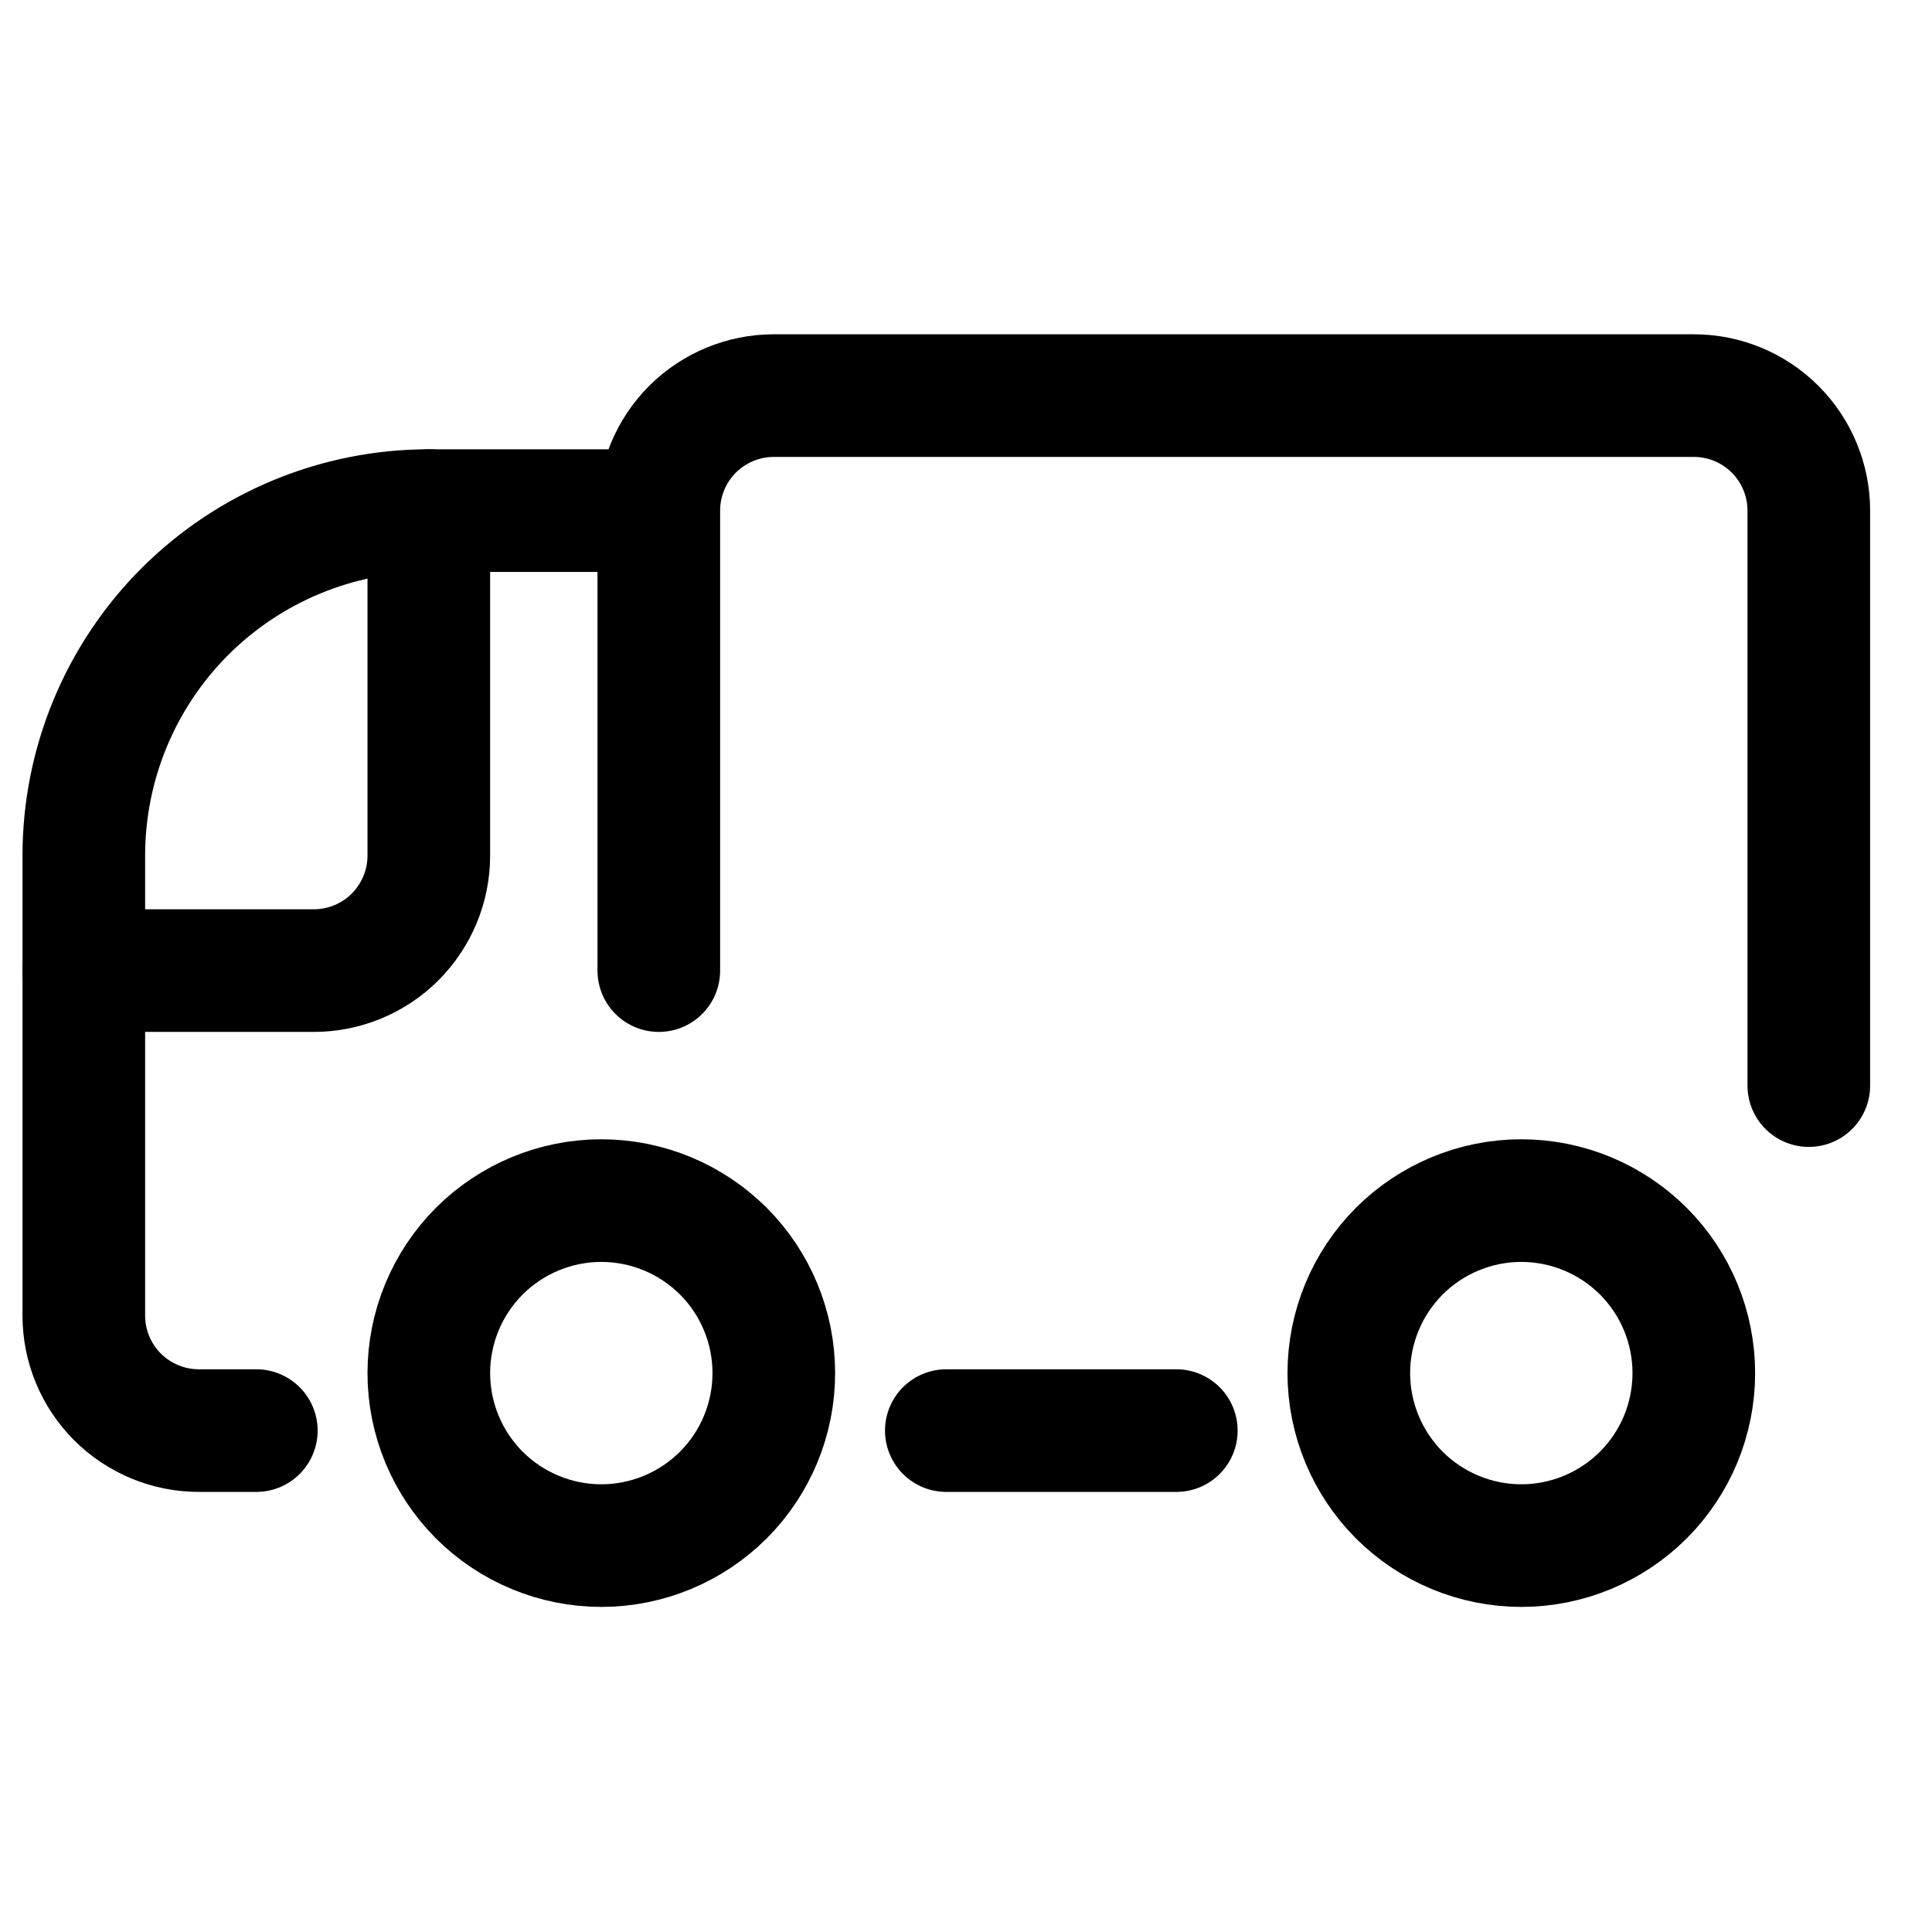 <svg width="21" height="21" viewBox="0 0 21 21" fill="none" xmlns="http://www.w3.org/2000/svg">
<path d="M19.661 11.8V5.55C19.661 5.218 19.529 4.901 19.295 4.666C19.061 4.432 18.743 4.3 18.411 4.3H8.411C8.08 4.3 7.762 4.432 7.527 4.666C7.293 4.901 7.161 5.218 7.161 5.55M7.161 5.55V10.55M7.161 5.55H4.661C3.667 5.55 2.713 5.945 2.009 6.648C1.306 7.352 0.911 8.305 0.911 9.3V14.3C0.911 14.632 1.043 14.949 1.277 15.184C1.512 15.418 1.83 15.55 2.161 15.55H2.786" stroke="black" stroke-width="1.333" stroke-linecap="round" stroke-linejoin="round"/>
<path d="M0.911 10.55H3.411C3.743 10.55 4.061 10.418 4.295 10.184C4.529 9.949 4.661 9.632 4.661 9.3V5.55" stroke="black" stroke-width="1.333" stroke-linecap="round" stroke-linejoin="round"/>
<path d="M6.536 16.8C7.033 16.8 7.51 16.602 7.862 16.251C8.214 15.899 8.411 15.422 8.411 14.925C8.411 14.428 8.214 13.951 7.862 13.599C7.51 13.248 7.033 13.05 6.536 13.05C6.039 13.05 5.562 13.248 5.21 13.599C4.859 13.951 4.661 14.428 4.661 14.925C4.661 15.422 4.859 15.899 5.21 16.251C5.562 16.602 6.039 16.8 6.536 16.8ZM16.536 16.8C17.033 16.8 17.51 16.602 17.862 16.251C18.214 15.899 18.411 15.422 18.411 14.925C18.411 14.428 18.214 13.951 17.862 13.599C17.51 13.248 17.033 13.05 16.536 13.05C16.039 13.05 15.562 13.248 15.21 13.599C14.859 13.951 14.661 14.428 14.661 14.925C14.661 15.422 14.859 15.899 15.21 16.251C15.562 16.602 16.039 16.8 16.536 16.8Z" stroke="black" stroke-width="1.333" stroke-linecap="round" stroke-linejoin="round"/>
<path d="M10.286 15.55H12.786" stroke="black" stroke-width="1.333" stroke-linecap="round" stroke-linejoin="round"/>
</svg>
